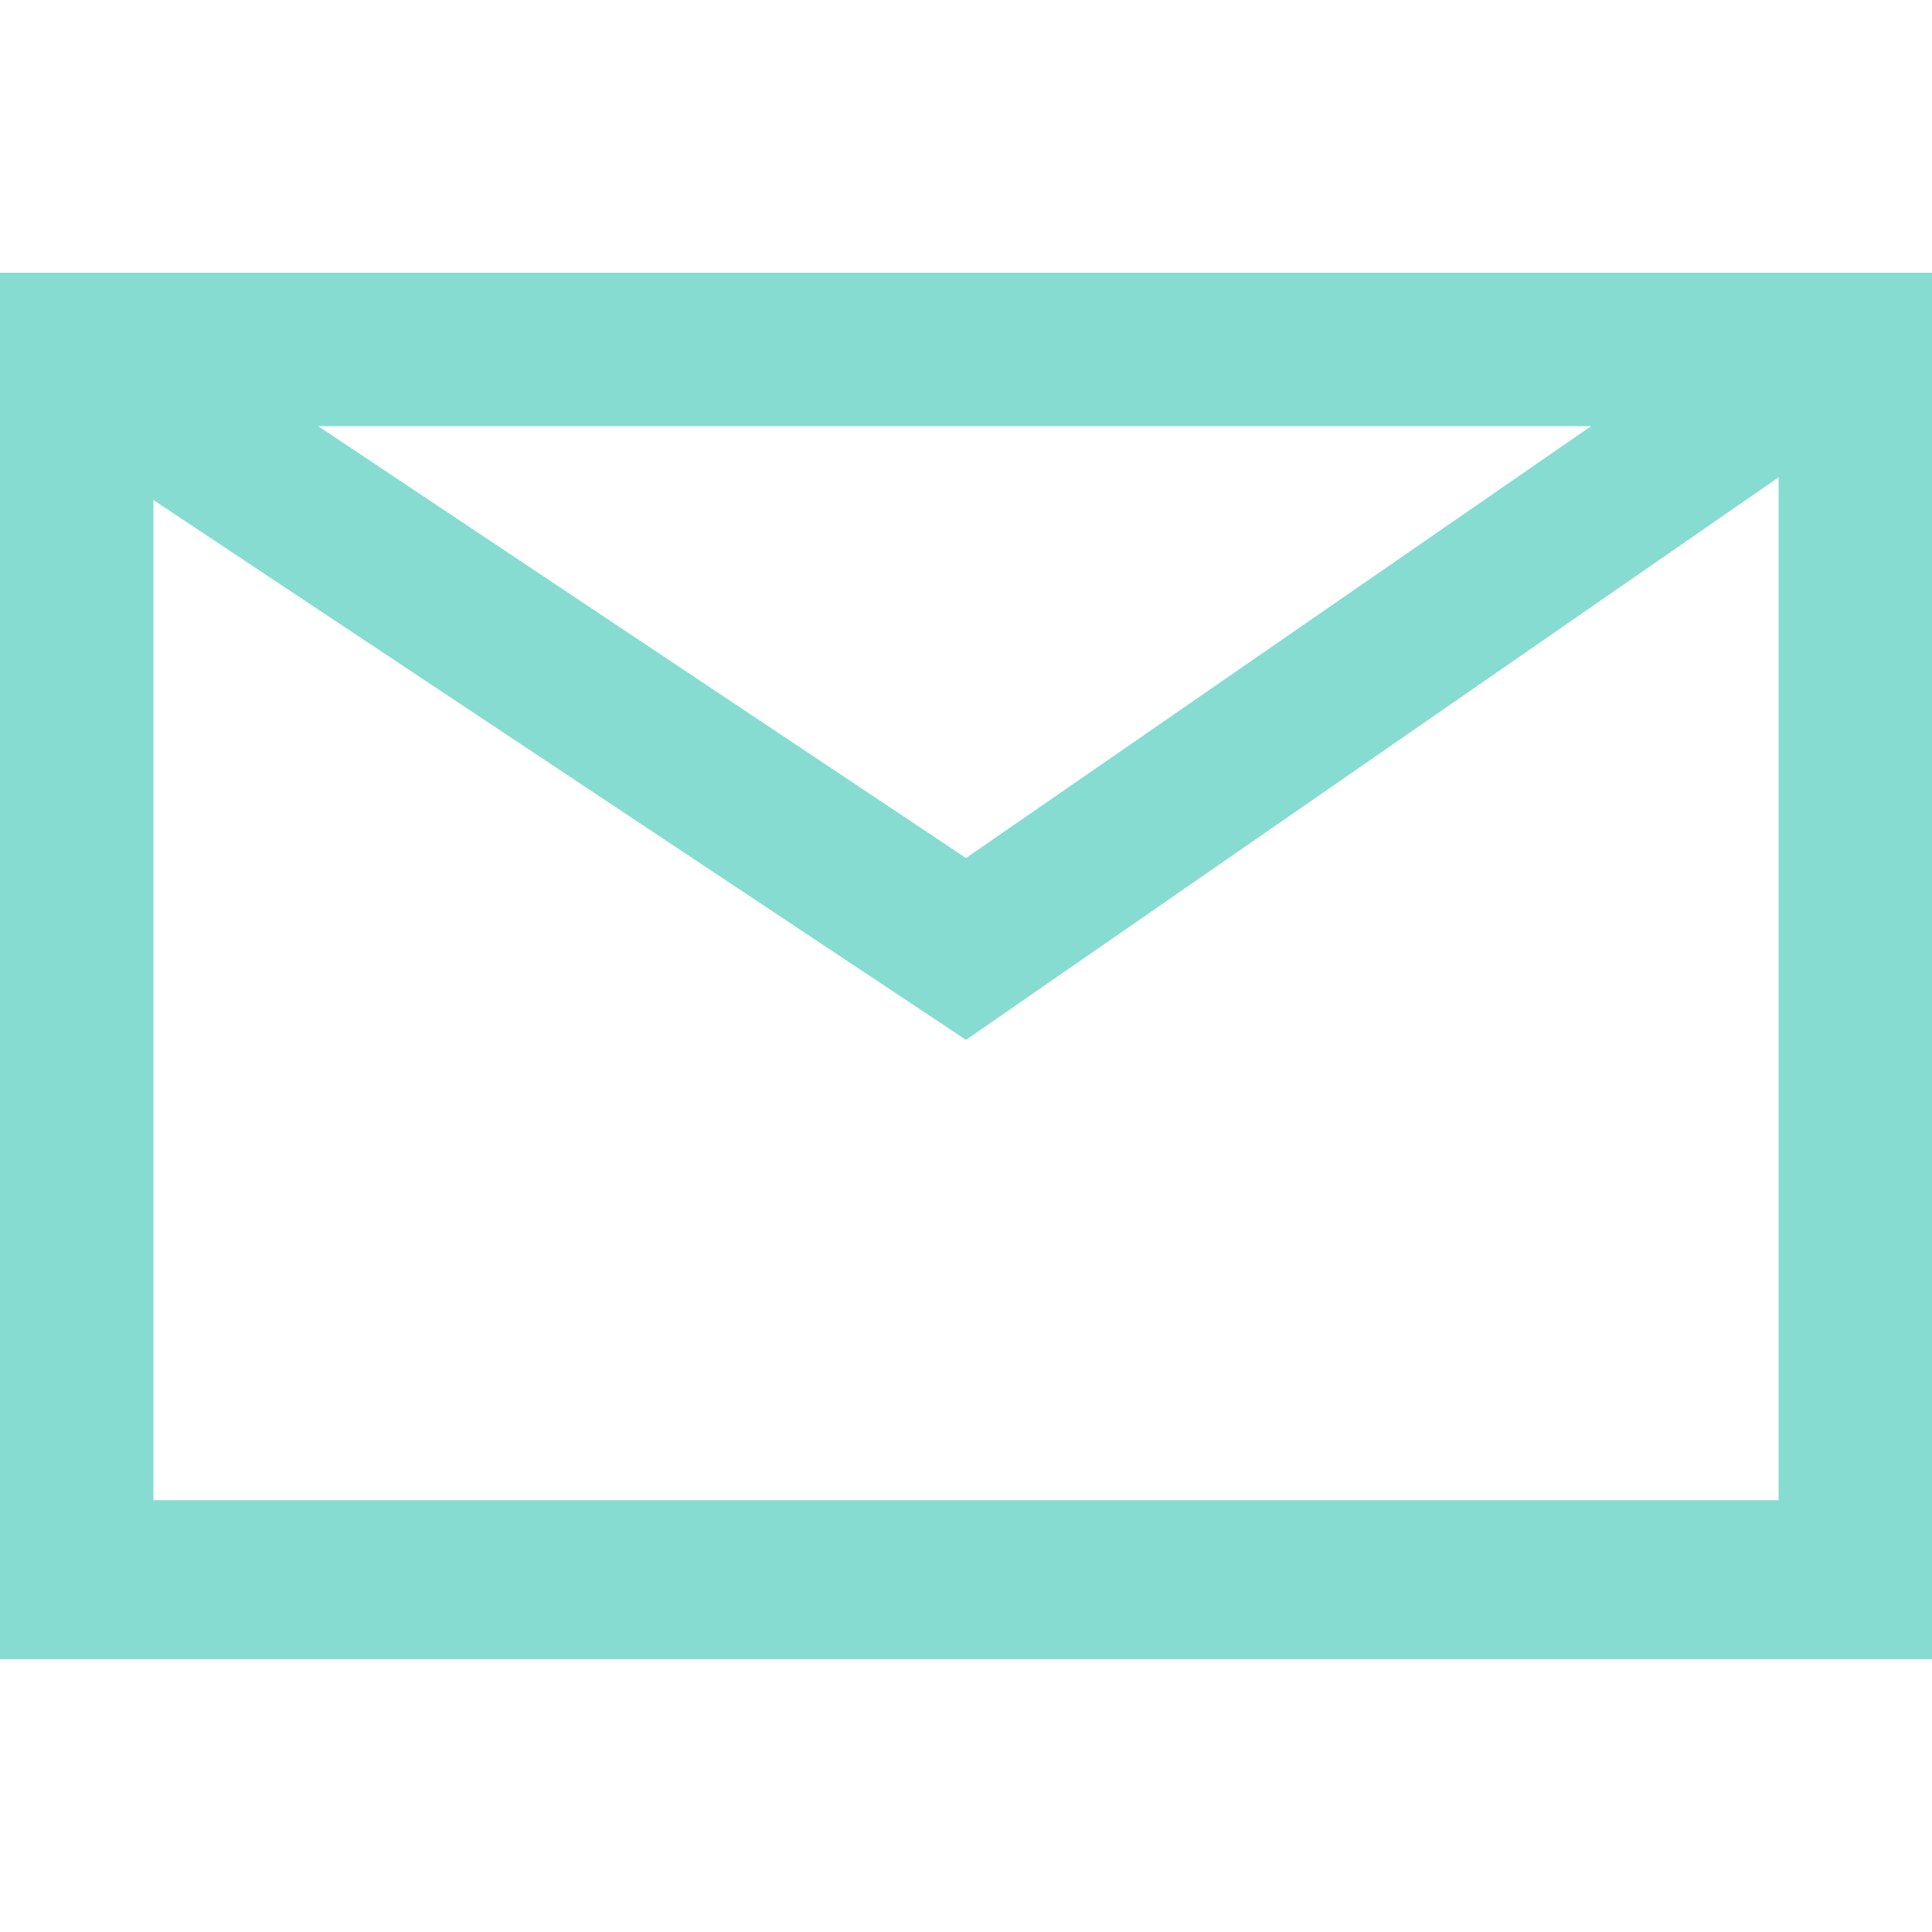 <?xml version="1.0" encoding="utf-8"?>
<!-- Generator: Adobe Illustrator 28.1.0, SVG Export Plug-In . SVG Version: 6.00 Build 0)  -->
<svg version="1.1" id="Layer_1" xmlns="http://www.w3.org/2000/svg" xmlns:xlink="http://www.w3.org/1999/xlink" x="0px" y="0px"
	 viewBox="0 0 34 34" style="enable-background:new 0 0 34 34;" xml:space="preserve">
<style type="text/css">
	.st0{fill:#87DCD1;}
</style>
<path id="Mail" class="st0" d="M0,4.8v24.4h34V4.8H0z M28,7.5l-11,7.6L5.6,7.5H28z M2.7,26.5V8.8L17,18.3l14.3-9.9v18H2.7z"/>
</svg>
